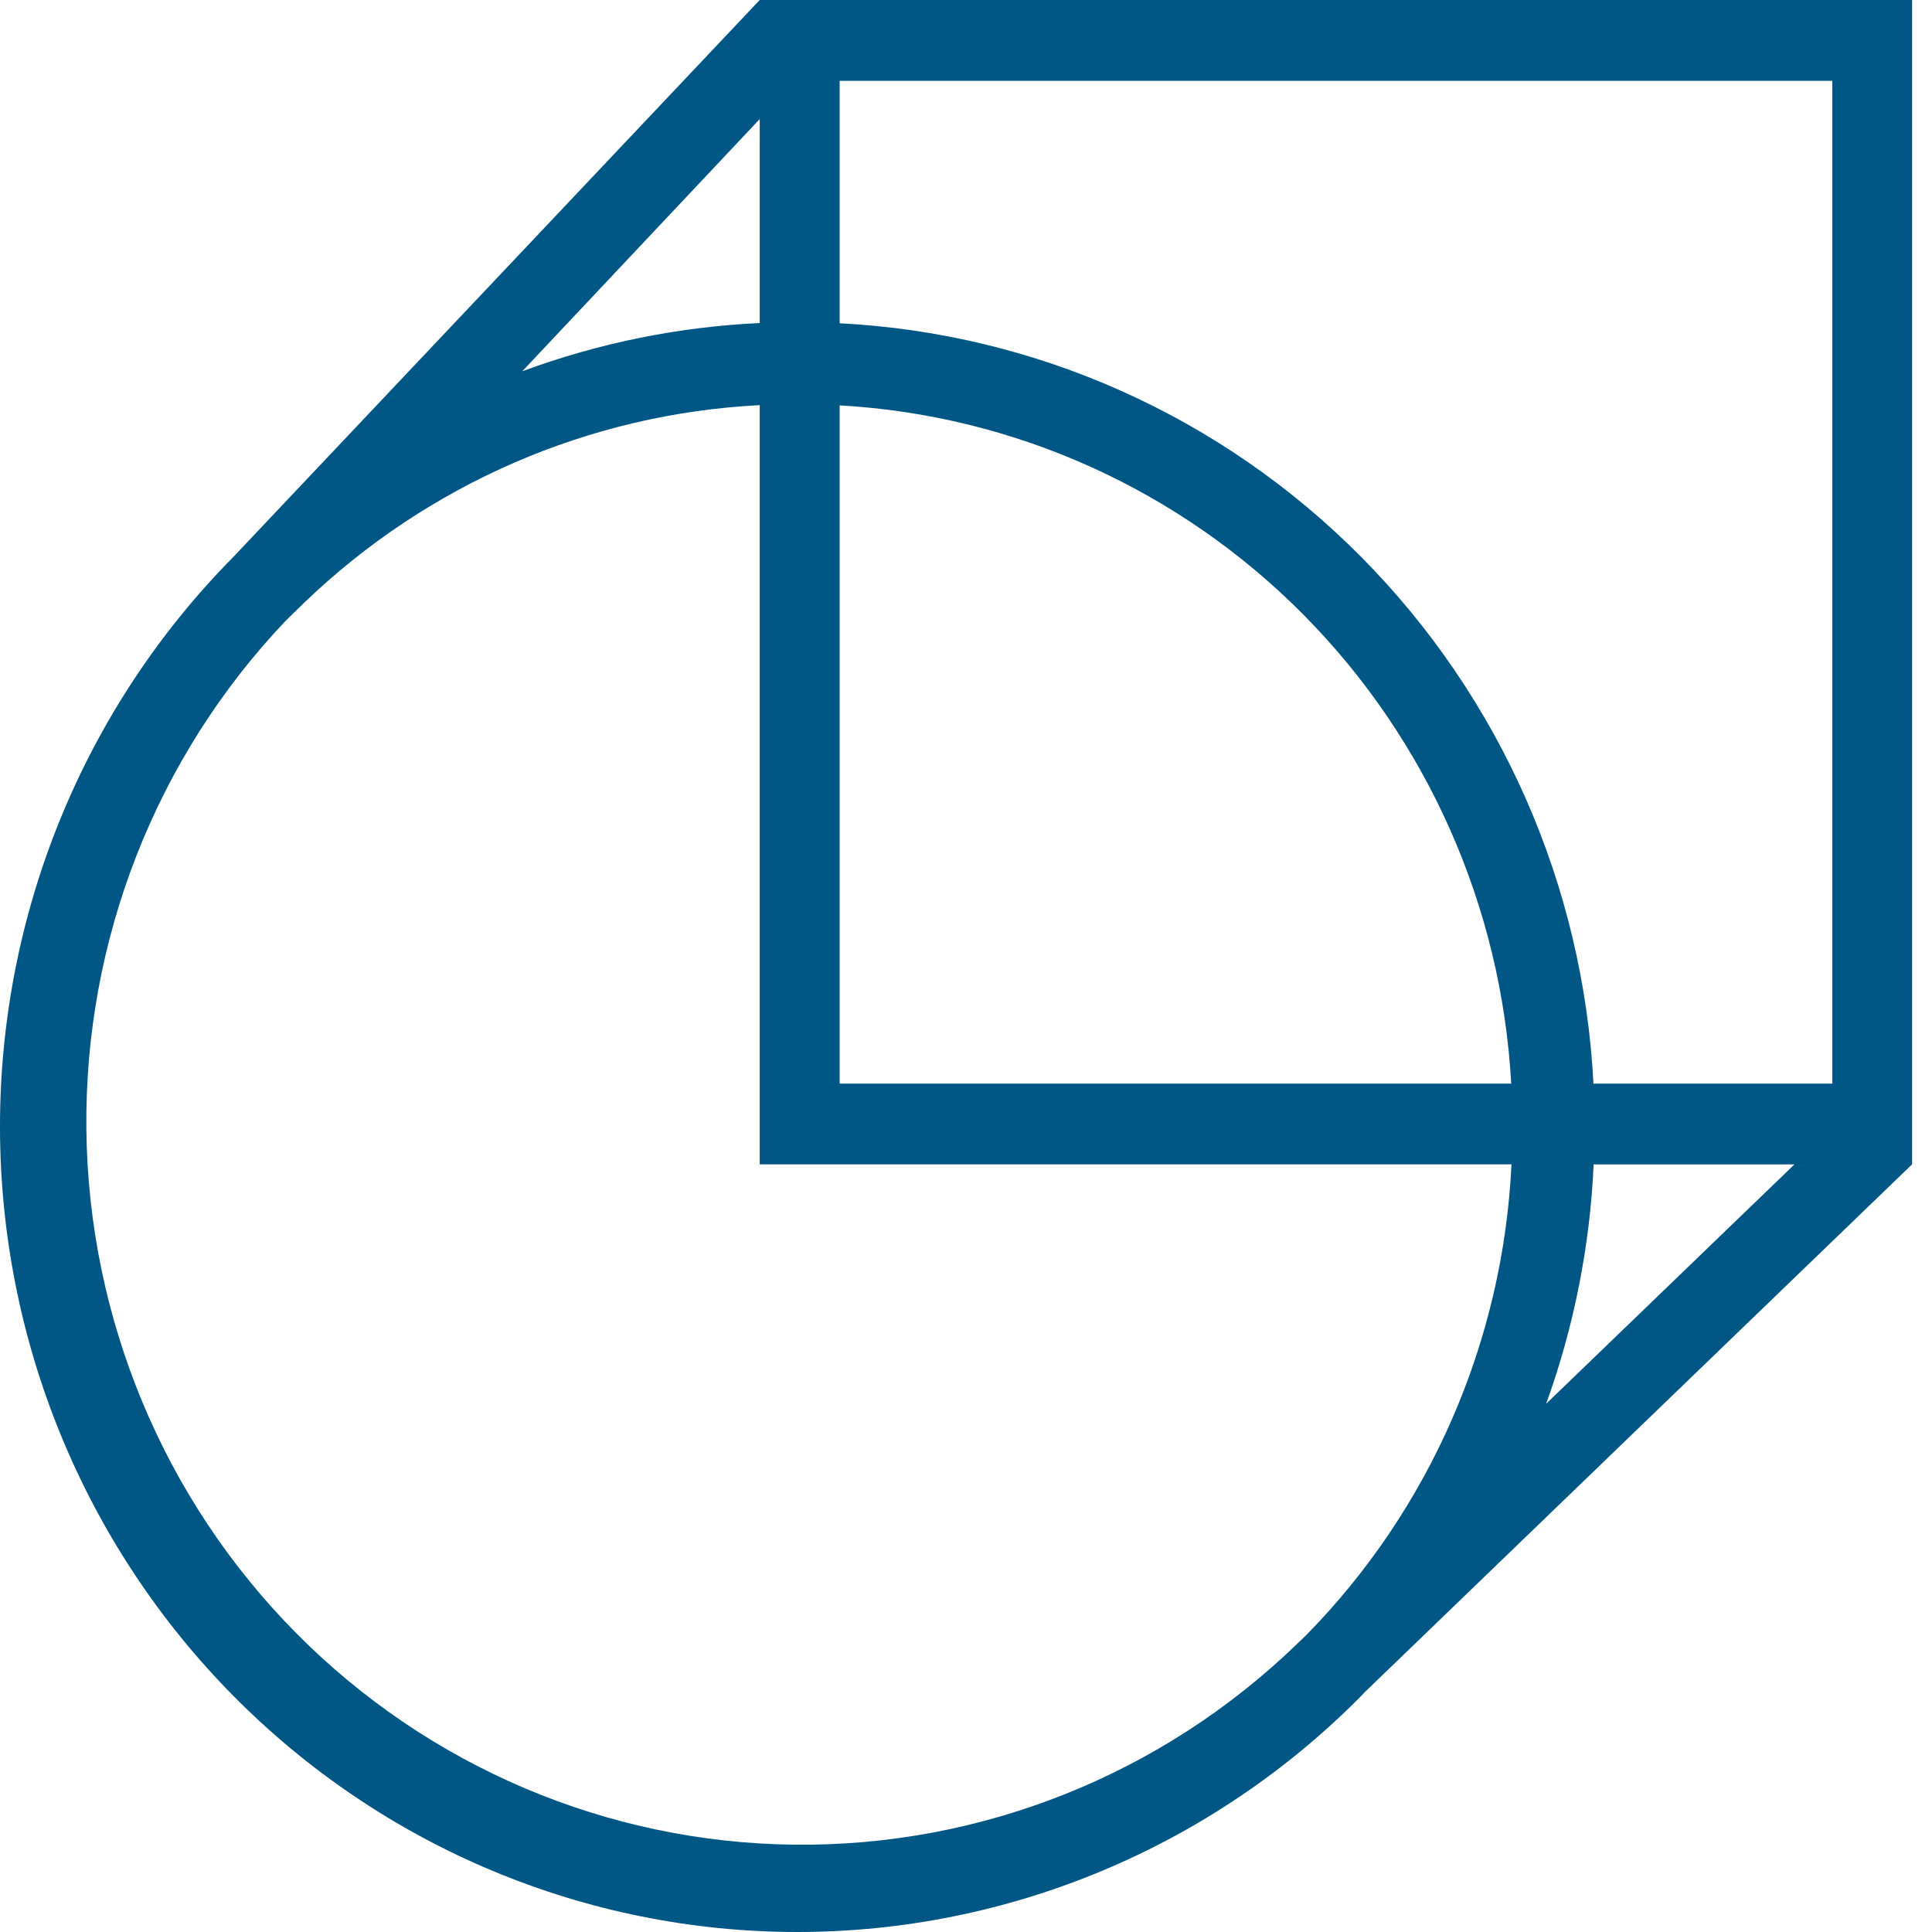 <svg width="64" height="64" viewBox="0 0 64 64" fill="none" xmlns="http://www.w3.org/2000/svg">
<g clip-path="url(#clip0_3112_3692)">
<path d="M7.735 18.444C2.782 23.449 -0 30.237 1.59194e-08 37.315C0 44.392 2.783 51.18 7.737 56.184C12.69 61.189 19.408 64 26.413 64C33.418 64 40.136 61.188 45.089 56.183C45.127 56.144 45.164 56.102 45.201 56.063L63.34 38.57V0H25.167M60.696 2.678V35.897H52.785C52.447 29.32 49.706 23.104 45.093 18.451C40.481 13.798 34.324 11.039 27.814 10.709V2.678H60.696ZM27.814 13.429C33.608 13.753 39.081 16.224 43.185 20.369C47.289 24.514 49.738 30.043 50.061 35.897H27.814V13.429ZM25.167 3.944V10.701C22.479 10.826 19.826 11.365 17.3 12.299L25.167 3.944ZM10.076 19.966C14.169 16.03 19.523 13.707 25.167 13.421V38.57H50.07C49.791 44.446 47.363 50.008 43.257 54.179L42.983 54.441C38.507 58.779 32.526 61.173 26.323 61.108C20.121 61.042 14.191 58.524 9.804 54.092C5.418 49.661 2.926 43.669 2.861 37.402C2.796 31.135 5.165 25.092 9.458 20.569M51.218 46.502C52.139 43.955 52.67 41.281 52.791 38.572H59.444L51.218 46.502Z" fill="#005685"/>
</g>
<defs>
<clipPath id="clip0_3112_3692">
<rect width="64" height="64" fill="white"/>
</clipPath>
</defs>
</svg>
